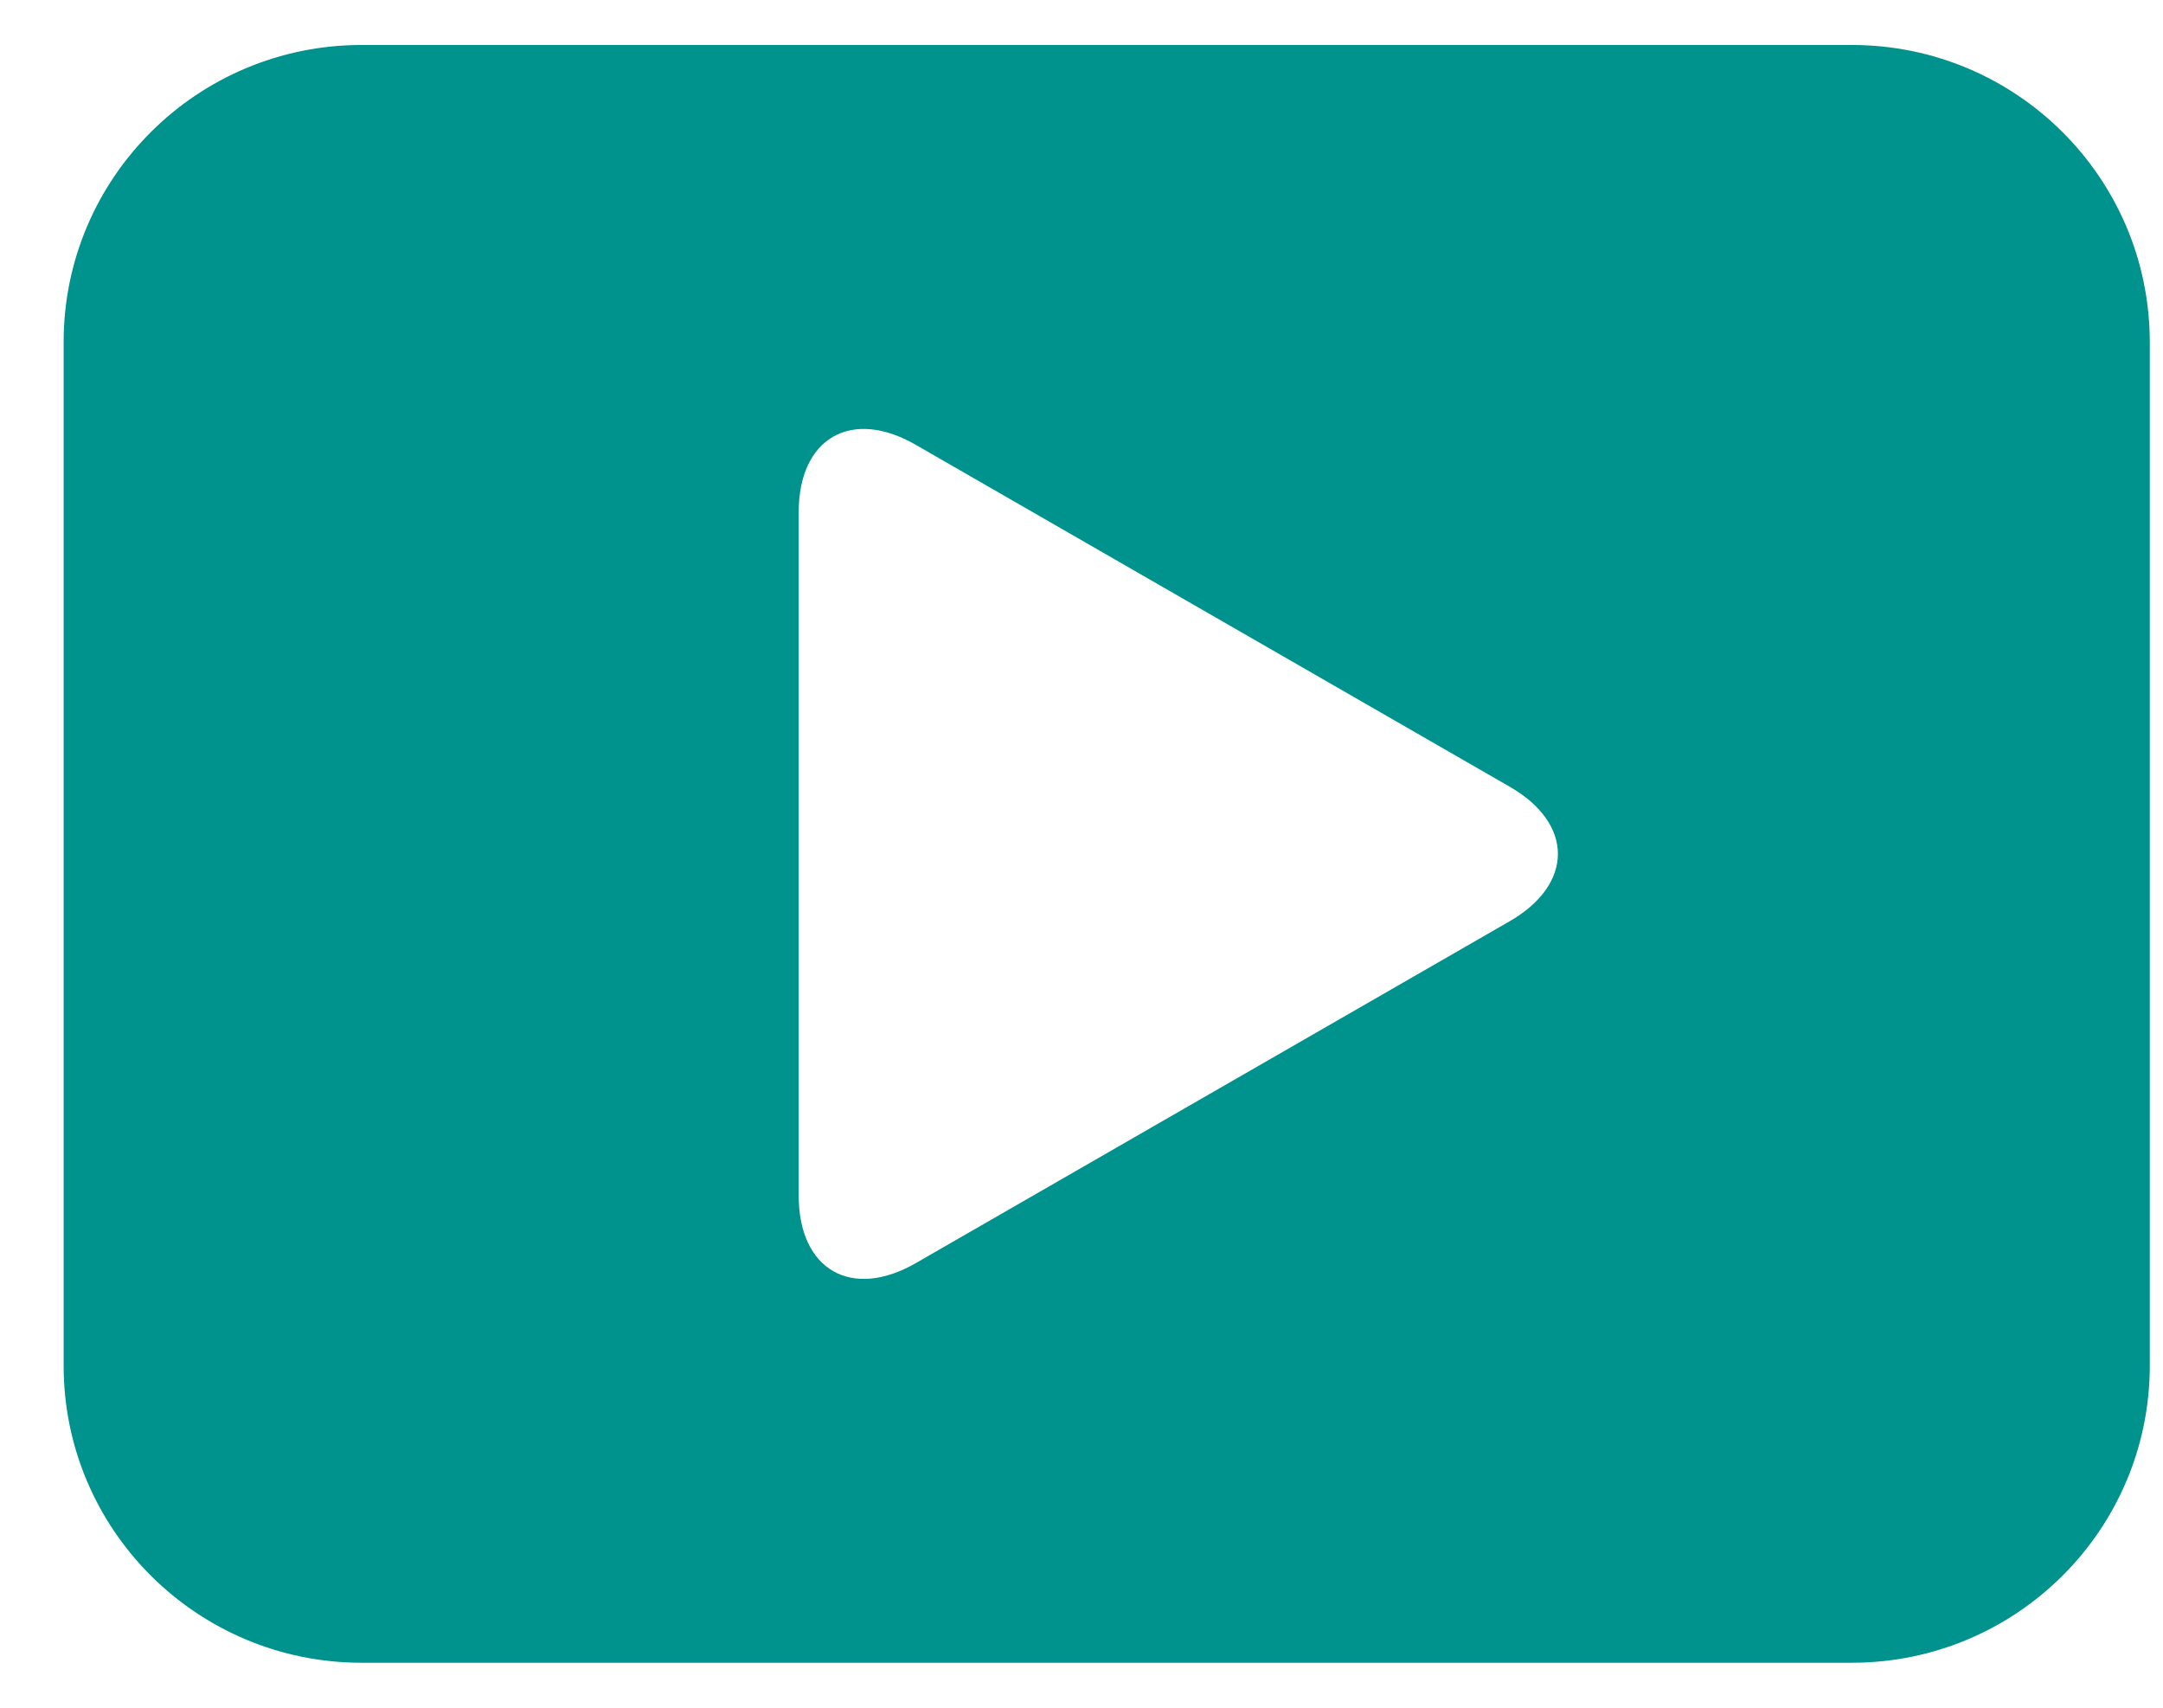 <svg width="19" height="15" viewBox="0 0 19 15" fill="none" xmlns="http://www.w3.org/2000/svg">
<path fill-rule="evenodd" clip-rule="evenodd" d="M3.177 0.395H16.265C17.711 0.395 18.883 1.563 18.884 3.005V11.995C18.884 13.437 17.711 14.605 16.266 14.605H3.177C1.732 14.605 0.559 13.437 0.559 11.995V3.005C0.559 1.563 1.732 0.395 3.177 0.395ZM8.044 11.095L13.261 8.092C13.826 7.766 13.826 7.234 13.261 6.91L8.044 3.907C7.479 3.581 7.016 3.847 7.016 4.498V10.503C7.016 11.153 7.479 11.42 8.044 11.095Z" fill="#00928D"/>
</svg>
